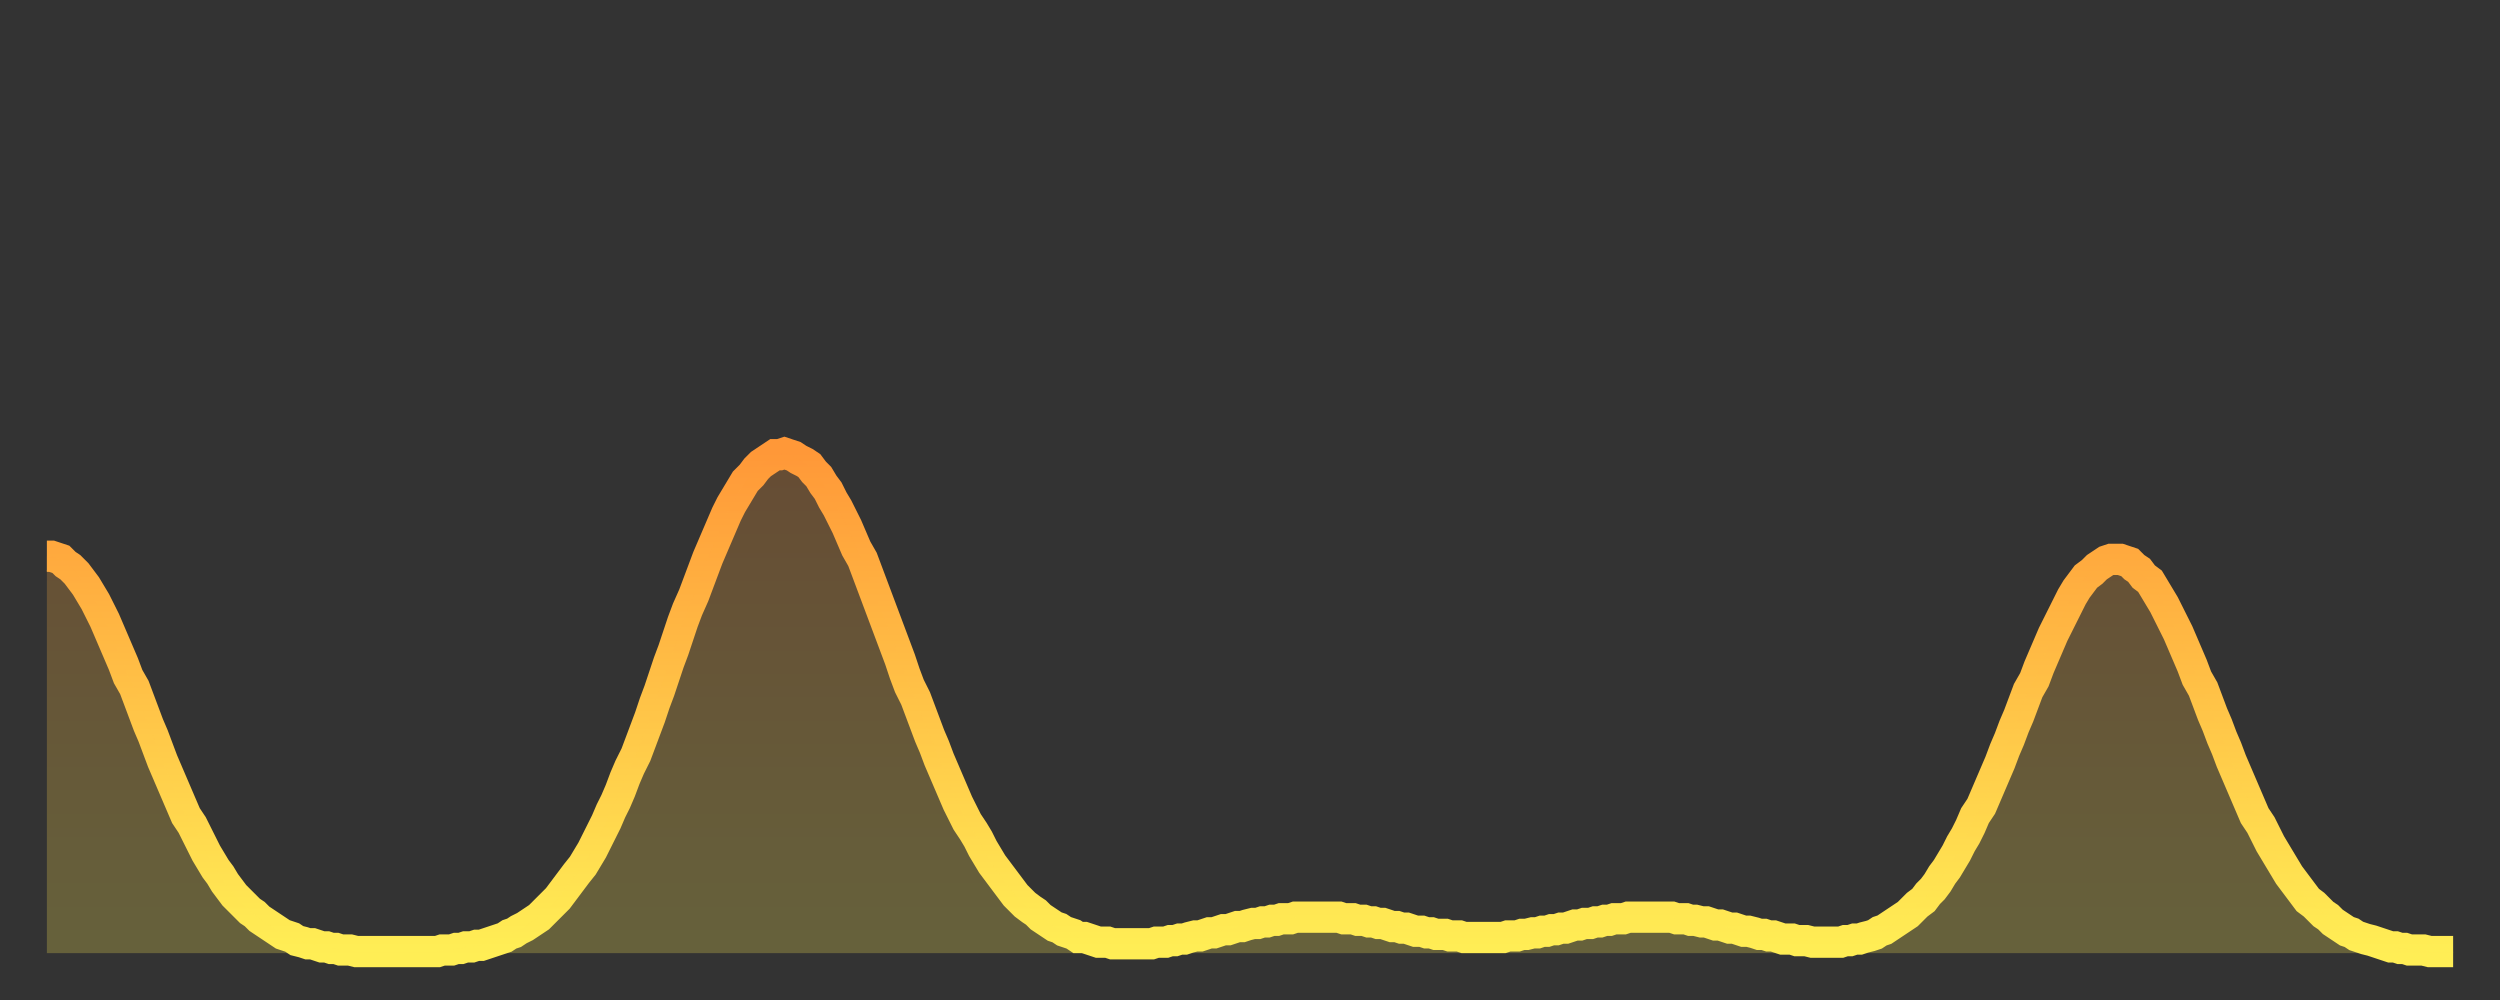 <?xml version="1.0" encoding="utf-8" ?>
<svg baseProfile="full" height="64" version="1.1" width="160" xmlns="http://www.w3.org/2000/svg" xmlns:ev="http://www.w3.org/2001/xml-events" xmlns:xlink="http://www.w3.org/1999/xlink"><rect width="100%" height="100%" fill="#333333" stroke="none"/><defs><linearGradient id="id2690460" x1="0" x2="0" y1="0" y2="1"><stop offset="0%" stop-color="#ff9838" /><stop offset="50%" stop-color="#ffc347" /><stop offset="100%" stop-color="#ffee55" /></linearGradient></defs><g transform="translate(3,3)"><g><path d="M 0.0 32.6 0.3 32.6 0.6 32.7 0.9 32.8 1.2 33.1 1.5 33.3 1.9 33.7 2.2 34.1 2.5 34.5 2.8 35.0 3.1 35.5 3.4 36.1 3.7 36.7 4.0 37.4 4.3 38.1 4.6 38.8 4.9 39.5 5.2 40.3 5.6 41.0 5.9 41.8 6.2 42.6 6.5 43.4 6.8 44.1 7.1 44.9 7.4 45.7 7.7 46.4 8.0 47.1 8.3 47.8 8.6 48.5 8.9 49.2 9.3 49.8 9.6 50.4 9.9 51.0 10.2 51.6 10.5 52.1 10.8 52.6 11.1 53.0 11.4 53.5 11.7 53.9 12.0 54.3 12.3 54.6 12.7 55.0 13.0 55.3 13.3 55.5 13.6 55.8 13.9 56.0 14.2 56.2 14.5 56.4 14.8 56.6 15.1 56.8 15.4 56.9 15.7 57.0 16.0 57.2 16.4 57.3 16.7 57.4 17.0 57.4 17.3 57.5 17.6 57.6 17.9 57.6 18.2 57.7 18.5 57.7 18.8 57.8 19.1 57.8 19.4 57.8 19.8 57.9 20.1 57.9 20.4 57.9 20.7 57.9 21.0 57.9 21.3 57.9 21.6 57.9 21.9 57.9 22.2 57.9 22.5 57.9 22.8 57.9 23.1 57.9 23.5 57.9 23.8 57.9 24.1 57.9 24.4 57.9 24.7 57.9 25.0 57.9 25.3 57.8 25.6 57.8 25.9 57.8 26.2 57.7 26.5 57.7 26.8 57.6 27.2 57.6 27.5 57.5 27.8 57.5 28.1 57.4 28.4 57.3 28.7 57.2 29.0 57.1 29.3 57.0 29.6 56.8 29.9 56.7 30.2 56.5 30.6 56.3 30.9 56.1 31.2 55.9 31.5 55.7 31.8 55.4 32.1 55.1 32.4 54.8 32.7 54.5 33.0 54.1 33.3 53.7 33.6 53.3 33.9 52.9 34.3 52.4 34.6 51.9 34.9 51.4 35.2 50.8 35.5 50.2 35.8 49.6 36.1 48.9 36.4 48.3 36.7 47.6 37.0 46.8 37.3 46.1 37.7 45.3 38.0 44.5 38.3 43.7 38.6 42.9 38.9 42.0 39.2 41.2 39.5 40.3 39.8 39.4 40.1 38.6 40.4 37.7 40.7 36.8 41.0 36.0 41.4 35.1 41.7 34.3 42.0 33.5 42.3 32.7 42.6 32.0 42.9 31.3 43.2 30.6 43.5 29.9 43.8 29.3 44.1 28.8 44.4 28.3 44.7 27.8 45.1 27.4 45.4 27.0 45.7 26.7 46.0 26.5 46.3 26.3 46.6 26.1 46.9 26.1 47.2 26.0 47.5 26.1 47.8 26.2 48.1 26.4 48.5 26.6 48.8 26.8 49.1 27.2 49.4 27.5 49.7 28.0 50.0 28.4 50.3 29.0 50.6 29.5 50.9 30.1 51.2 30.7 51.5 31.4 51.8 32.1 52.2 32.8 52.5 33.6 52.8 34.4 53.1 35.2 53.4 36.0 53.7 36.8 54.0 37.6 54.3 38.4 54.6 39.2 54.9 40.1 55.2 40.9 55.6 41.7 55.9 42.5 56.2 43.3 56.5 44.1 56.8 44.8 57.1 45.6 57.4 46.3 57.7 47.0 58.0 47.7 58.3 48.4 58.6 49.0 58.9 49.6 59.3 50.2 59.6 50.7 59.9 51.3 60.2 51.8 60.5 52.3 60.8 52.7 61.1 53.1 61.4 53.5 61.7 53.9 62.0 54.3 62.3 54.6 62.6 54.9 63.0 55.2 63.3 55.4 63.6 55.7 63.9 55.9 64.2 56.1 64.5 56.3 64.8 56.4 65.1 56.6 65.4 56.7 65.7 56.8 66.0 57.0 66.4 57.0 66.7 57.1 67.0 57.2 67.3 57.3 67.6 57.3 67.9 57.3 68.2 57.4 68.5 57.4 68.8 57.4 69.1 57.4 69.4 57.4 69.7 57.4 70.1 57.4 70.4 57.4 70.7 57.4 71.0 57.3 71.3 57.3 71.6 57.3 71.9 57.2 72.2 57.2 72.5 57.1 72.8 57.1 73.1 57.0 73.5 56.9 73.8 56.9 74.1 56.8 74.4 56.7 74.7 56.7 75.0 56.6 75.3 56.5 75.6 56.5 75.9 56.4 76.2 56.3 76.5 56.3 76.8 56.2 77.2 56.1 77.5 56.1 77.8 56.0 78.1 56.0 78.4 55.9 78.7 55.9 79.0 55.8 79.3 55.8 79.6 55.8 79.9 55.7 80.2 55.7 80.5 55.7 80.9 55.7 81.2 55.7 81.5 55.7 81.8 55.7 82.1 55.7 82.4 55.7 82.7 55.7 83.0 55.8 83.3 55.8 83.6 55.8 83.9 55.9 84.3 55.9 84.6 56.0 84.9 56.0 85.2 56.1 85.5 56.1 85.8 56.2 86.1 56.3 86.4 56.3 86.7 56.4 87.0 56.4 87.3 56.5 87.6 56.6 88.0 56.6 88.3 56.7 88.6 56.7 88.9 56.8 89.2 56.8 89.5 56.8 89.8 56.9 90.1 56.9 90.4 56.9 90.7 57.0 91.0 57.0 91.4 57.0 91.7 57.0 92.0 57.0 92.3 57.0 92.6 57.0 92.9 57.0 93.2 57.0 93.5 56.9 93.8 56.9 94.1 56.9 94.4 56.8 94.7 56.8 95.1 56.7 95.4 56.7 95.7 56.6 96.0 56.6 96.3 56.5 96.6 56.5 96.9 56.4 97.2 56.4 97.5 56.3 97.8 56.2 98.1 56.2 98.4 56.1 98.8 56.1 99.1 56.0 99.4 56.0 99.7 55.9 100.0 55.9 100.3 55.8 100.6 55.8 100.9 55.8 101.2 55.7 101.5 55.7 101.8 55.7 102.2 55.7 102.5 55.7 102.8 55.7 103.1 55.7 103.4 55.7 103.7 55.7 104.0 55.7 104.3 55.8 104.6 55.8 104.9 55.8 105.2 55.9 105.5 55.9 105.9 56.0 106.2 56.0 106.5 56.1 106.8 56.2 107.1 56.2 107.4 56.3 107.7 56.4 108.0 56.4 108.3 56.5 108.6 56.6 108.9 56.6 109.3 56.7 109.6 56.8 109.9 56.8 110.2 56.9 110.5 56.9 110.8 57.0 111.1 57.1 111.4 57.1 111.7 57.1 112.0 57.2 112.3 57.2 112.6 57.2 113.0 57.3 113.3 57.3 113.6 57.3 113.9 57.3 114.2 57.3 114.5 57.3 114.8 57.3 115.1 57.2 115.4 57.2 115.7 57.1 116.0 57.1 116.3 57.0 116.7 56.9 117.0 56.8 117.3 56.6 117.6 56.5 117.9 56.3 118.2 56.1 118.5 55.9 118.8 55.7 119.1 55.5 119.4 55.2 119.7 54.9 120.1 54.6 120.4 54.2 120.7 53.9 121.0 53.5 121.3 53.0 121.6 52.6 121.9 52.1 122.2 51.6 122.5 51.0 122.8 50.5 123.1 49.9 123.4 49.2 123.8 48.6 124.1 47.9 124.4 47.2 124.7 46.5 125.0 45.8 125.3 45.0 125.6 44.3 125.9 43.5 126.2 42.8 126.5 42.0 126.8 41.2 127.2 40.5 127.5 39.7 127.8 39.0 128.1 38.3 128.4 37.6 128.7 37.0 129.0 36.4 129.3 35.8 129.6 35.2 129.9 34.7 130.2 34.3 130.5 33.9 130.9 33.6 131.2 33.3 131.5 33.1 131.8 32.9 132.1 32.8 132.4 32.8 132.7 32.8 133.0 32.9 133.3 33.0 133.6 33.3 133.9 33.5 134.2 33.9 134.6 34.2 134.9 34.7 135.2 35.2 135.5 35.7 135.8 36.3 136.1 36.9 136.4 37.5 136.7 38.2 137.0 38.9 137.3 39.6 137.6 40.4 138.0 41.1 138.3 41.9 138.6 42.7 138.9 43.4 139.2 44.2 139.5 44.9 139.8 45.7 140.1 46.4 140.4 47.1 140.7 47.8 141.0 48.5 141.3 49.2 141.7 49.8 142.0 50.4 142.3 51.0 142.6 51.5 142.9 52.0 143.2 52.5 143.5 53.0 143.8 53.4 144.1 53.8 144.4 54.2 144.7 54.6 145.1 54.9 145.4 55.2 145.7 55.5 146.0 55.7 146.3 56.0 146.6 56.2 146.9 56.4 147.2 56.6 147.5 56.7 147.8 56.9 148.1 57.0 148.4 57.1 148.8 57.2 149.1 57.3 149.4 57.4 149.7 57.5 150.0 57.6 150.3 57.6 150.6 57.7 150.9 57.7 151.2 57.8 151.5 57.8 151.8 57.8 152.1 57.8 152.5 57.9 152.8 57.9 153.1 57.9 153.4 57.9 153.7 57.9 154.0 57.9" fill="none" id="graph-curve" opacity="1" stroke="url(#id2690460)" stroke-width="2" /><path d="M 0 58 L 0.0 32.6 0.3 32.6 0.6 32.7 0.9 32.8 1.2 33.1 1.5 33.3 1.9 33.7 2.2 34.1 2.5 34.5 2.8 35.0 3.1 35.5 3.4 36.1 3.7 36.7 4.0 37.4 4.3 38.1 4.6 38.8 4.9 39.5 5.2 40.3 5.6 41.0 5.9 41.8 6.2 42.6 6.5 43.4 6.8 44.1 7.1 44.9 7.4 45.7 7.7 46.4 8.0 47.1 8.3 47.8 8.6 48.5 8.9 49.2 9.3 49.8 9.6 50.4 9.9 51.0 10.2 51.6 10.5 52.1 10.8 52.6 11.1 53.0 11.4 53.5 11.7 53.9 12.0 54.3 12.3 54.6 12.7 55.0 13.0 55.3 13.3 55.5 13.6 55.8 13.9 56.0 14.2 56.2 14.5 56.4 14.8 56.6 15.1 56.8 15.4 56.9 15.7 57.0 16.0 57.2 16.4 57.3 16.7 57.4 17.0 57.4 17.3 57.5 17.6 57.6 17.9 57.6 18.2 57.7 18.5 57.7 18.8 57.8 19.1 57.8 19.4 57.8 19.8 57.9 20.1 57.9 20.4 57.9 20.7 57.9 21.0 57.9 21.3 57.9 21.6 57.9 21.9 57.9 22.2 57.9 22.5 57.9 22.8 57.9 23.1 57.9 23.5 57.9 23.8 57.9 24.1 57.9 24.4 57.9 24.7 57.9 25.0 57.9 25.3 57.8 25.6 57.8 25.9 57.8 26.2 57.7 26.5 57.7 26.8 57.6 27.2 57.6 27.5 57.5 27.8 57.5 28.1 57.4 28.4 57.3 28.7 57.2 29.0 57.1 29.3 57.0 29.6 56.8 29.9 56.7 30.2 56.5 30.6 56.3 30.9 56.1 31.2 55.9 31.5 55.7 31.8 55.4 32.1 55.1 32.4 54.8 32.7 54.5 33.0 54.1 33.3 53.7 33.6 53.3 33.9 52.9 34.3 52.4 34.6 51.9 34.9 51.4 35.2 50.8 35.5 50.2 35.8 49.6 36.1 48.9 36.4 48.3 36.7 47.6 37.0 46.8 37.3 46.1 37.7 45.3 38.0 44.5 38.3 43.7 38.6 42.9 38.9 42.0 39.2 41.2 39.5 40.3 39.8 39.4 40.1 38.6 40.4 37.7 40.7 36.8 41.0 36.0 41.4 35.1 41.7 34.3 42.0 33.5 42.3 32.7 42.6 32.0 42.9 31.3 43.2 30.6 43.5 29.9 43.8 29.3 44.1 28.8 44.4 28.3 44.7 27.8 45.1 27.4 45.4 27.0 45.7 26.7 46.0 26.5 46.3 26.3 46.6 26.1 46.9 26.1 47.2 26.0 47.5 26.1 47.8 26.2 48.1 26.4 48.5 26.6 48.8 26.8 49.1 27.2 49.4 27.5 49.7 28.0 50.0 28.4 50.3 29.0 50.6 29.5 50.9 30.1 51.2 30.7 51.5 31.4 51.8 32.1 52.2 32.8 52.5 33.6 52.8 34.4 53.1 35.2 53.4 36.0 53.7 36.8 54.0 37.6 54.3 38.4 54.6 39.2 54.9 40.1 55.2 40.9 55.6 41.7 55.9 42.5 56.2 43.3 56.5 44.1 56.8 44.8 57.1 45.6 57.4 46.3 57.7 47.0 58.0 47.7 58.3 48.4 58.6 49.0 58.9 49.6 59.3 50.2 59.6 50.7 59.9 51.3 60.2 51.8 60.5 52.3 60.8 52.7 61.1 53.1 61.4 53.5 61.7 53.9 62.0 54.3 62.3 54.6 62.6 54.9 63.0 55.2 63.3 55.4 63.6 55.7 63.9 55.9 64.2 56.1 64.5 56.3 64.8 56.4 65.1 56.6 65.4 56.7 65.7 56.8 66.0 57.0 66.4 57.0 66.7 57.1 67.0 57.2 67.3 57.3 67.6 57.3 67.9 57.3 68.2 57.4 68.5 57.4 68.8 57.4 69.1 57.4 69.4 57.4 69.7 57.4 70.1 57.4 70.4 57.4 70.7 57.4 71.0 57.3 71.3 57.3 71.6 57.3 71.9 57.2 72.2 57.2 72.5 57.1 72.8 57.1 73.1 57.0 73.5 56.9 73.8 56.9 74.1 56.8 74.4 56.7 74.7 56.7 75.0 56.6 75.3 56.5 75.6 56.5 75.9 56.4 76.2 56.3 76.5 56.3 76.8 56.2 77.2 56.1 77.5 56.1 77.8 56.0 78.1 56.0 78.4 55.9 78.7 55.9 79.0 55.8 79.3 55.8 79.6 55.8 79.9 55.7 80.2 55.7 80.5 55.7 80.9 55.7 81.2 55.7 81.5 55.7 81.8 55.7 82.1 55.7 82.4 55.7 82.7 55.7 83.0 55.8 83.3 55.8 83.6 55.8 83.9 55.9 84.3 55.9 84.6 56.0 84.9 56.0 85.2 56.1 85.5 56.1 85.8 56.2 86.1 56.3 86.4 56.3 86.7 56.4 87.0 56.4 87.3 56.5 87.6 56.6 88.0 56.6 88.3 56.7 88.6 56.7 88.9 56.8 89.2 56.8 89.5 56.8 89.8 56.9 90.1 56.9 90.4 56.9 90.7 57.0 91.0 57.0 91.4 57.0 91.7 57.0 92.0 57.0 92.3 57.0 92.6 57.0 92.9 57.0 93.2 57.0 93.5 56.9 93.8 56.9 94.1 56.9 94.4 56.8 94.7 56.8 95.1 56.7 95.4 56.7 95.7 56.6 96.0 56.6 96.3 56.5 96.6 56.5 96.9 56.4 97.2 56.4 97.5 56.3 97.8 56.2 98.1 56.2 98.4 56.1 98.8 56.1 99.1 56.0 99.4 56.0 99.7 55.9 100.0 55.9 100.3 55.8 100.6 55.8 100.9 55.8 101.2 55.7 101.5 55.7 101.8 55.7 102.2 55.7 102.5 55.7 102.8 55.7 103.1 55.7 103.4 55.7 103.7 55.7 104.0 55.7 104.3 55.8 104.6 55.8 104.9 55.8 105.2 55.9 105.5 55.9 105.9 56.0 106.2 56.0 106.5 56.1 106.8 56.2 107.1 56.2 107.4 56.3 107.7 56.4 108.0 56.4 108.3 56.5 108.6 56.6 108.9 56.6 109.3 56.7 109.6 56.8 109.9 56.8 110.2 56.9 110.5 56.9 110.8 57.0 111.1 57.1 111.4 57.1 111.7 57.1 112.0 57.2 112.3 57.2 112.6 57.2 113.0 57.3 113.3 57.3 113.6 57.3 113.9 57.3 114.2 57.3 114.5 57.3 114.8 57.3 115.1 57.2 115.4 57.2 115.7 57.1 116.0 57.1 116.3 57.0 116.7 56.9 117.0 56.8 117.3 56.6 117.6 56.5 117.9 56.3 118.2 56.1 118.5 55.9 118.8 55.7 119.1 55.5 119.4 55.2 119.7 54.9 120.1 54.6 120.4 54.2 120.7 53.9 121.0 53.5 121.3 53.0 121.6 52.6 121.9 52.1 122.2 51.6 122.5 51.0 122.8 50.5 123.1 49.9 123.4 49.2 123.8 48.6 124.1 47.9 124.4 47.2 124.7 46.5 125.0 45.8 125.3 45.0 125.6 44.3 125.9 43.5 126.2 42.8 126.5 42.0 126.8 41.2 127.2 40.5 127.5 39.7 127.8 39.0 128.1 38.3 128.4 37.6 128.7 37.0 129.0 36.4 129.3 35.8 129.6 35.2 129.9 34.7 130.2 34.3 130.5 33.9 130.9 33.6 131.2 33.3 131.5 33.1 131.8 32.9 132.1 32.8 132.4 32.8 132.7 32.8 133.0 32.9 133.3 33.0 133.6 33.3 133.9 33.5 134.2 33.9 134.6 34.2 134.9 34.7 135.2 35.2 135.5 35.7 135.8 36.3 136.1 36.9 136.4 37.5 136.7 38.2 137.0 38.9 137.3 39.6 137.6 40.4 138.0 41.1 138.3 41.9 138.6 42.7 138.9 43.4 139.2 44.2 139.5 44.9 139.8 45.7 140.1 46.4 140.4 47.1 140.7 47.8 141.0 48.5 141.3 49.2 141.7 49.8 142.0 50.4 142.3 51.0 142.6 51.5 142.9 52.0 143.2 52.5 143.5 53.0 143.8 53.4 144.1 53.8 144.4 54.2 144.7 54.6 145.1 54.9 145.4 55.2 145.7 55.5 146.0 55.7 146.3 56.0 146.6 56.2 146.9 56.4 147.2 56.6 147.5 56.7 147.8 56.9 148.1 57.0 148.4 57.1 148.8 57.2 149.1 57.3 149.4 57.4 149.7 57.5 150.0 57.6 150.3 57.6 150.6 57.7 150.9 57.7 151.2 57.8 151.5 57.8 151.8 57.8 152.1 57.8 152.5 57.9 152.8 57.9 153.1 57.9 153.4 57.9 153.7 57.9 154.0 57.9 154 58" fill="url(#id2690460)" fill-opacity=".25" id="graph-shadow" /></g></g></svg>